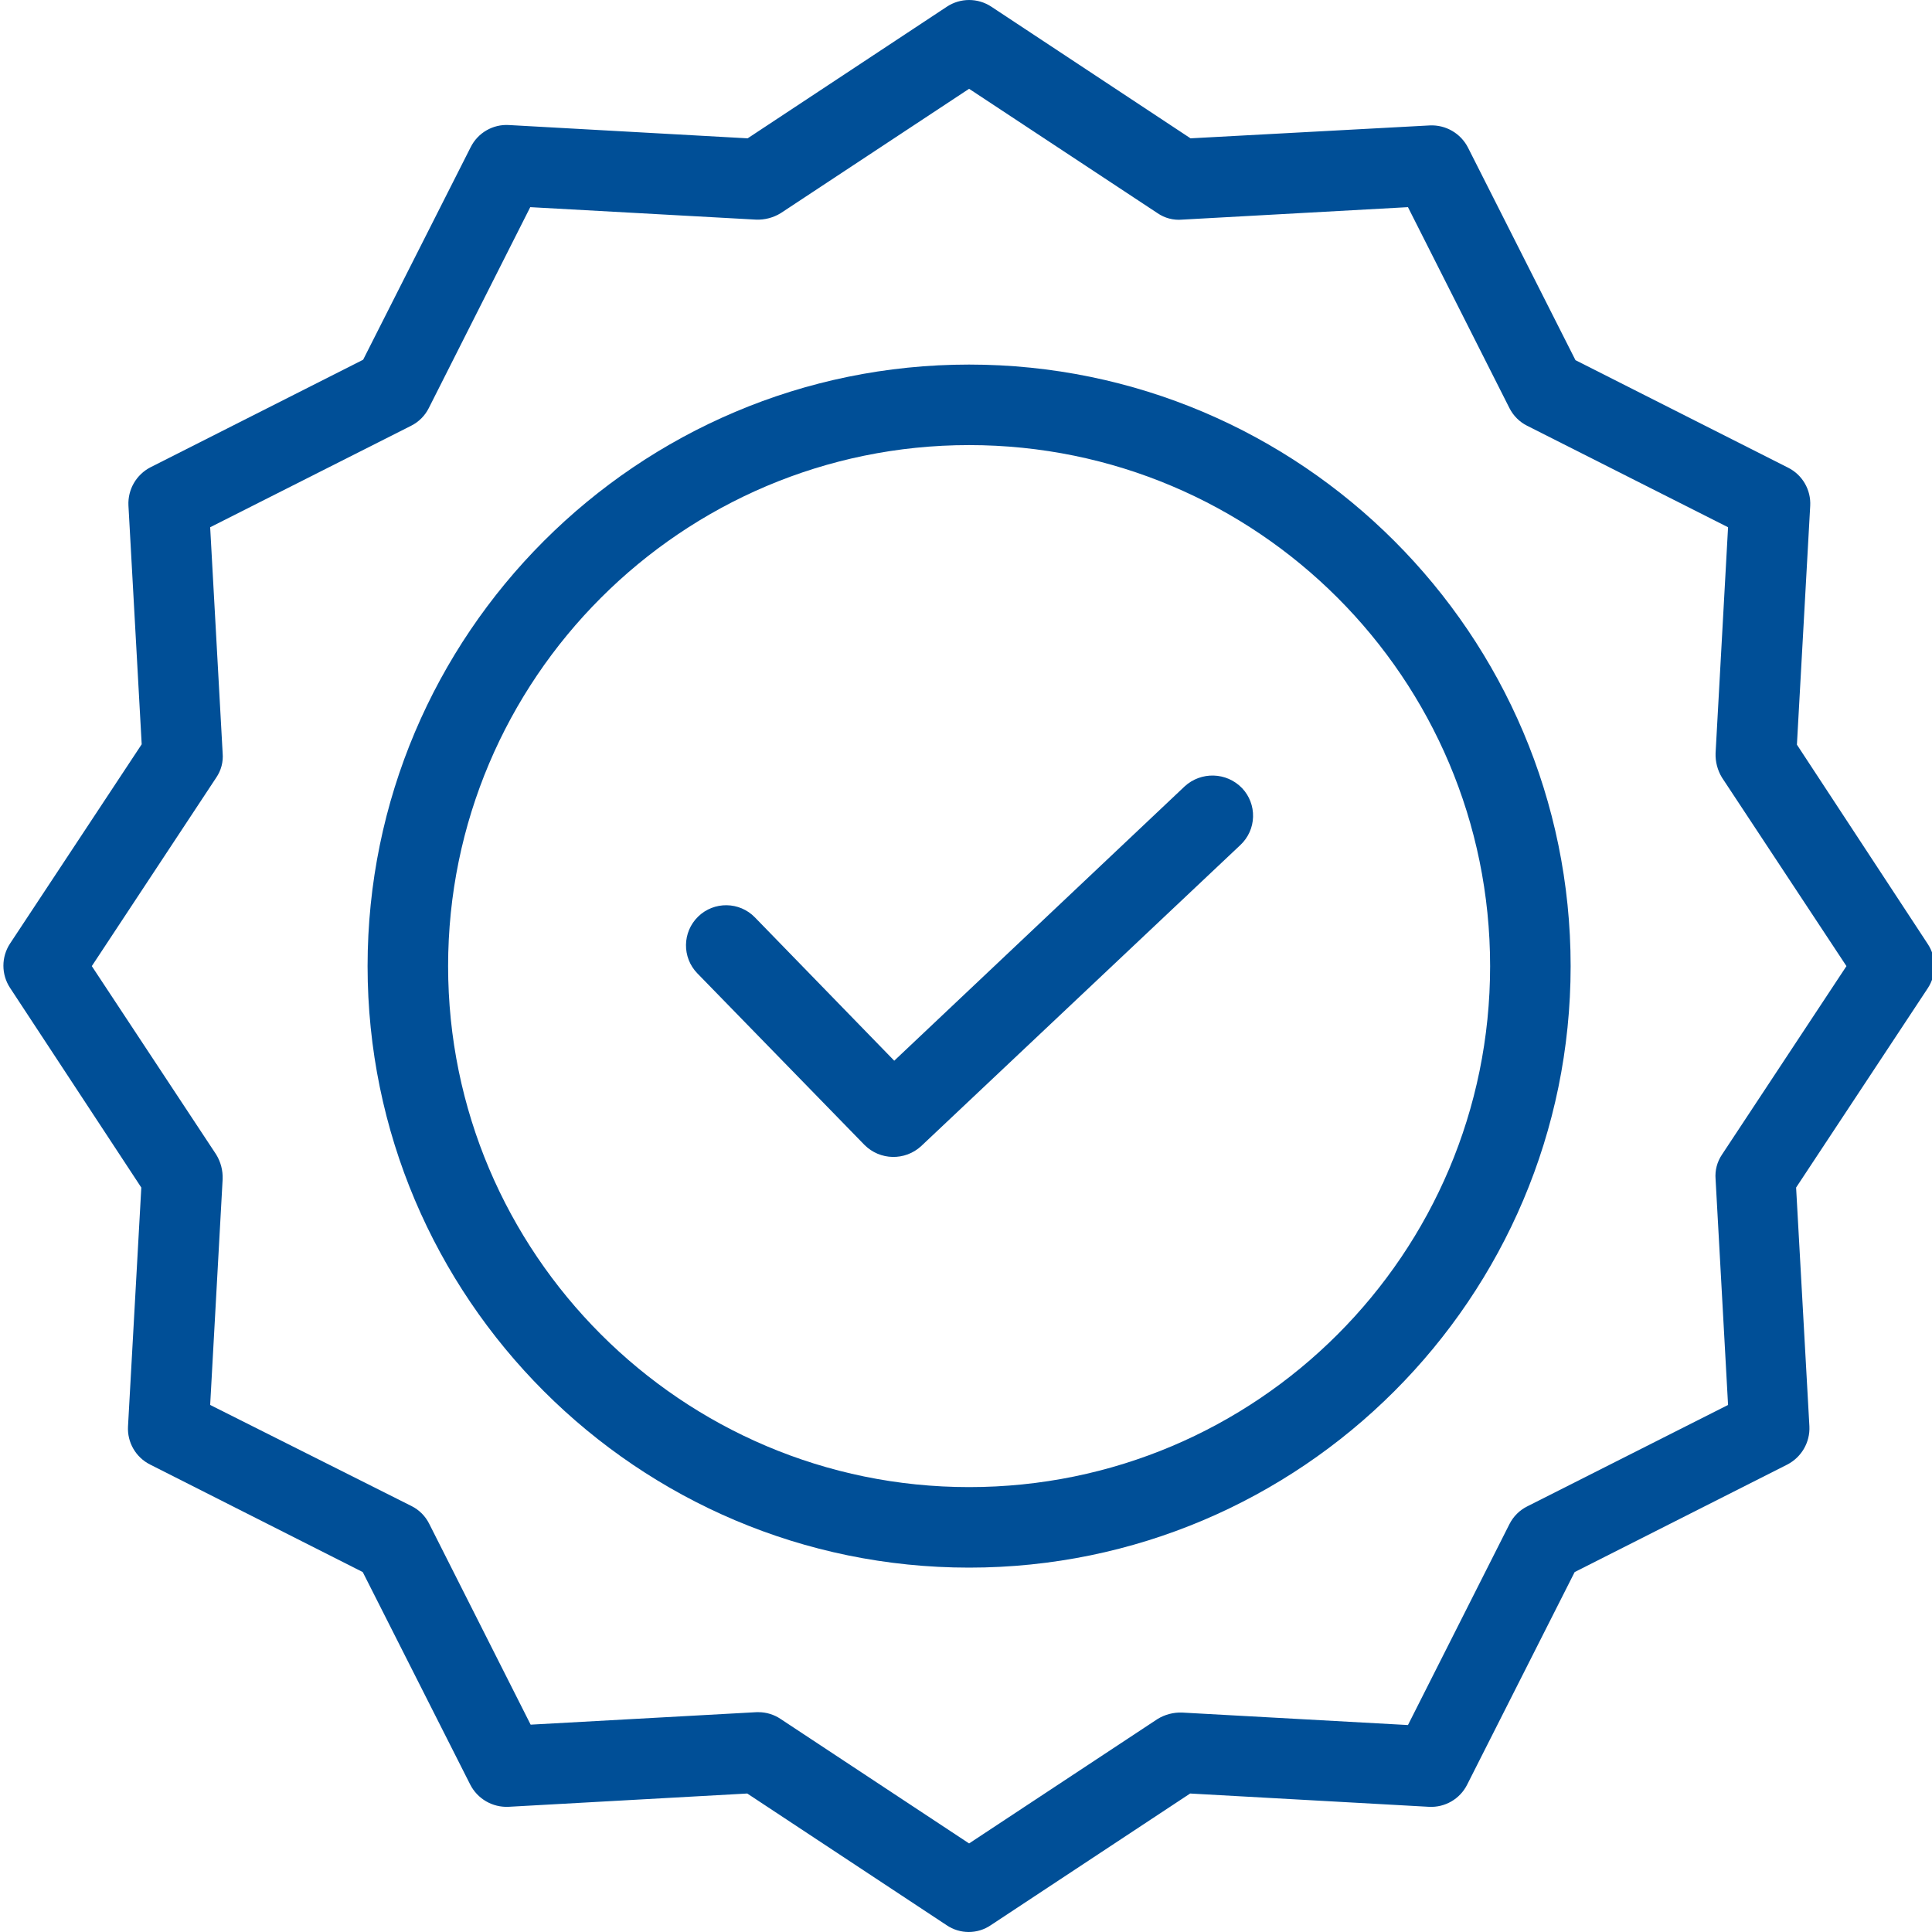 <svg xmlns="http://www.w3.org/2000/svg" width="50" height="50" viewBox="0 0 50 50" fill="none"><g clip-path="url(#clip0_74_19)"><path d="M30.655 20.355L23.143 27.451L19.537 23.742C19.138 23.331 18.479 23.321 18.068 23.721C17.657 24.121 17.647 24.779 18.047 25.19L22.371 29.629C22.773 30.033 23.422 30.047 23.841 29.66L32.104 21.866C32.304 21.677 32.422 21.416 32.429 21.14C32.437 20.865 32.335 20.597 32.145 20.397C31.743 19.979 31.08 19.961 30.655 20.355Z" fill="#004F97"></path><path d="M25.08 9.435C16.494 9.435 9.513 16.417 9.513 25.003C9.513 33.589 16.494 40.57 25.08 40.57C33.667 40.57 40.648 33.589 40.648 25.003C40.648 16.417 33.667 9.435 25.08 9.435ZM25.08 38.486C17.641 38.486 11.597 32.432 11.597 25.003C11.597 17.573 17.641 11.519 25.08 11.519C32.527 11.519 38.564 17.556 38.564 25.003C38.564 32.449 32.527 38.486 25.08 38.486Z" fill="#004F97"></path><path d="M46.504 19.272L46.848 13.093C46.872 12.678 46.646 12.288 46.275 12.103L40.773 9.321L37.991 3.819C37.802 3.45 37.415 3.226 37.001 3.246L30.811 3.58L25.654 0.172C25.306 -0.057 24.855 -0.057 24.507 0.172L19.349 3.58L13.171 3.236C12.756 3.211 12.367 3.437 12.181 3.809L9.398 9.31L3.897 12.092C3.528 12.281 3.304 12.668 3.324 13.082L3.667 19.262L0.26 24.419C0.031 24.767 0.031 25.218 0.26 25.566L3.657 30.734L3.313 36.913C3.289 37.327 3.514 37.717 3.886 37.903L9.388 40.685L12.17 46.186C12.359 46.555 12.746 46.779 13.16 46.76L19.339 46.416L24.497 49.823C24.843 50.059 25.298 50.059 25.643 49.823L30.801 46.416L36.98 46.76C37.395 46.783 37.784 46.558 37.97 46.186L40.752 40.685L46.254 37.903C46.622 37.713 46.847 37.327 46.827 36.913L46.483 30.734L49.89 25.576C50.12 25.228 50.12 24.777 49.89 24.43L46.504 19.272ZM44.566 29.879C44.439 30.066 44.38 30.29 44.399 30.515L44.722 36.36L39.523 38.986C39.324 39.085 39.164 39.247 39.064 39.445L36.438 44.644L30.593 44.321C30.369 44.313 30.148 44.371 29.957 44.488L25.08 47.708L20.204 44.488C20.035 44.373 19.835 44.312 19.631 44.311H19.579L13.733 44.634L11.107 39.434C11.008 39.236 10.848 39.075 10.649 38.976L5.439 36.36L5.762 30.515C5.77 30.291 5.712 30.07 5.595 29.879L2.376 25.003L5.595 20.126C5.723 19.94 5.782 19.715 5.762 19.491L5.439 13.645L10.639 11.019C10.837 10.92 10.998 10.759 11.097 10.561L13.723 5.361L19.568 5.684C19.792 5.692 20.013 5.634 20.204 5.517L25.08 2.298L29.957 5.517C30.143 5.645 30.368 5.704 30.593 5.684L36.438 5.361L39.064 10.561C39.164 10.759 39.324 10.92 39.523 11.019L44.722 13.645L44.399 19.491C44.391 19.714 44.449 19.935 44.566 20.126L47.786 25.003L44.566 29.879Z" fill="#004F97"></path></g><defs><clipPath id="clip0_74_19"><rect width="50" height="50" fill="white"></rect></clipPath></defs></svg>